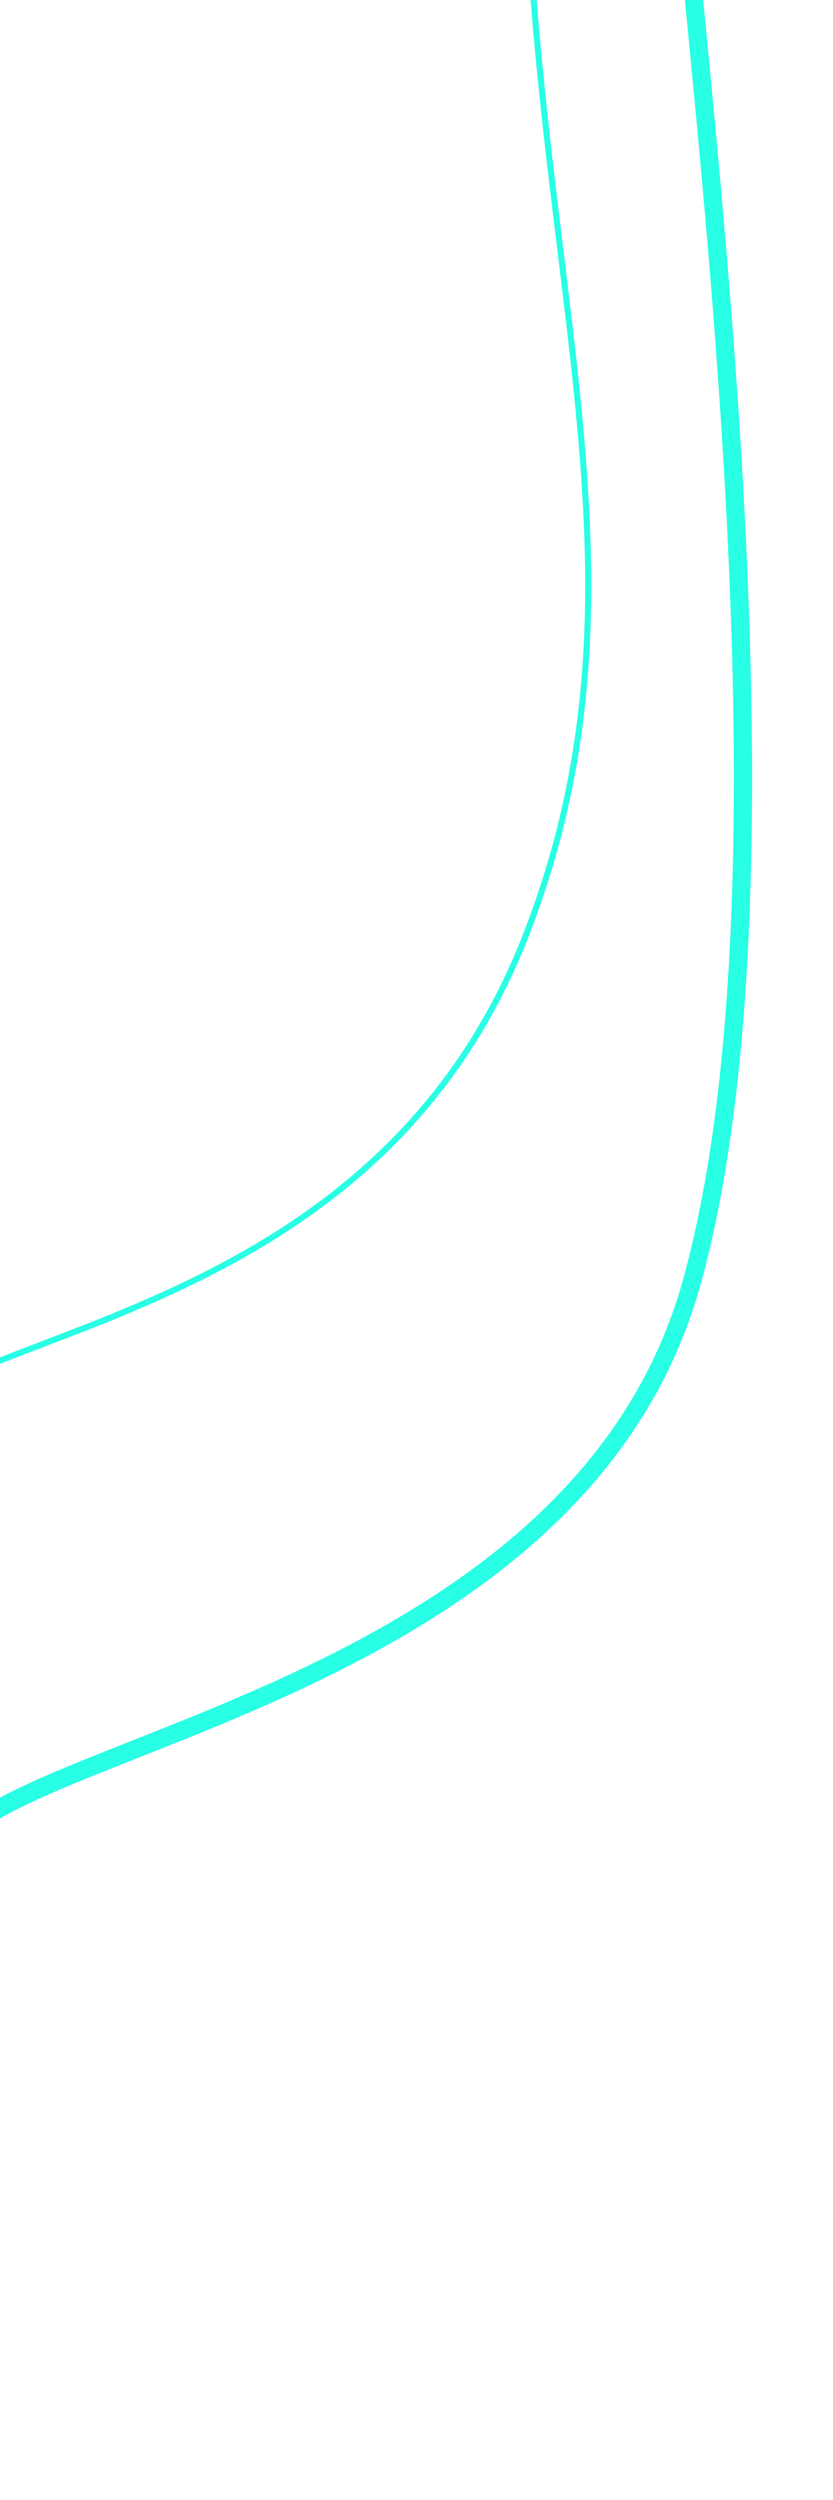 <svg width="137" height="411" viewBox="0 0 137 411" fill="none" xmlns="http://www.w3.org/2000/svg">
<defs>
<filter id="filter0_d_79_1481" x="0" y="0" width="137" height="411" filterUnits="userSpaceOnUse" color-interpolation-filters="sRGB">
<feFlood flood-opacity="0" result="BackgroundImageFix"/>
<feColorMatrix in="SourceAlpha" type="matrix" values="0 0 0 0 0 0 0 0 0 0 0 0 0 0 0 0 0 0 127 0" result="hardAlpha"/>
<feMorphology radius="2" operator="dilate" in="SourceAlpha" result="effect1_dropShadow_79_1481"/>
<feOffset/>
<feGaussianBlur stdDeviation="5"/>
<feColorMatrix type="matrix" values="0 0 0 0 0.158 0 0 0 0 1 0 0 0 0 0.899 0 0 0 1 0"/>
<feBlend mode="normal" in2="BackgroundImageFix" result="effect1_dropShadow_79_1481"/>
<feBlend mode="normal" in="SourceGraphic" in2="effect1_dropShadow_79_1481" result="shape"/>
</filter>
</defs>
<g filter="url(#filter0_d_79_1481)">
    <path d="M111.77-27.71c1.8,34.72,21.21,169.32,2,238.53C96.12,274.18,12.59,285.2-5.63,301" style="fill:none;stroke:#28ffe5; stroke-width:3px;"/>
</g>
<g filter="url(#filter0_d_79_1481)">
    <path d="M86.38-27.71c1.39,75,22.6,124.11,0,181.73-23.28,59.36-84,63.5-103.31,78.08" style="fill:none;stroke:#28ffe5"/>
</g>
</svg>
